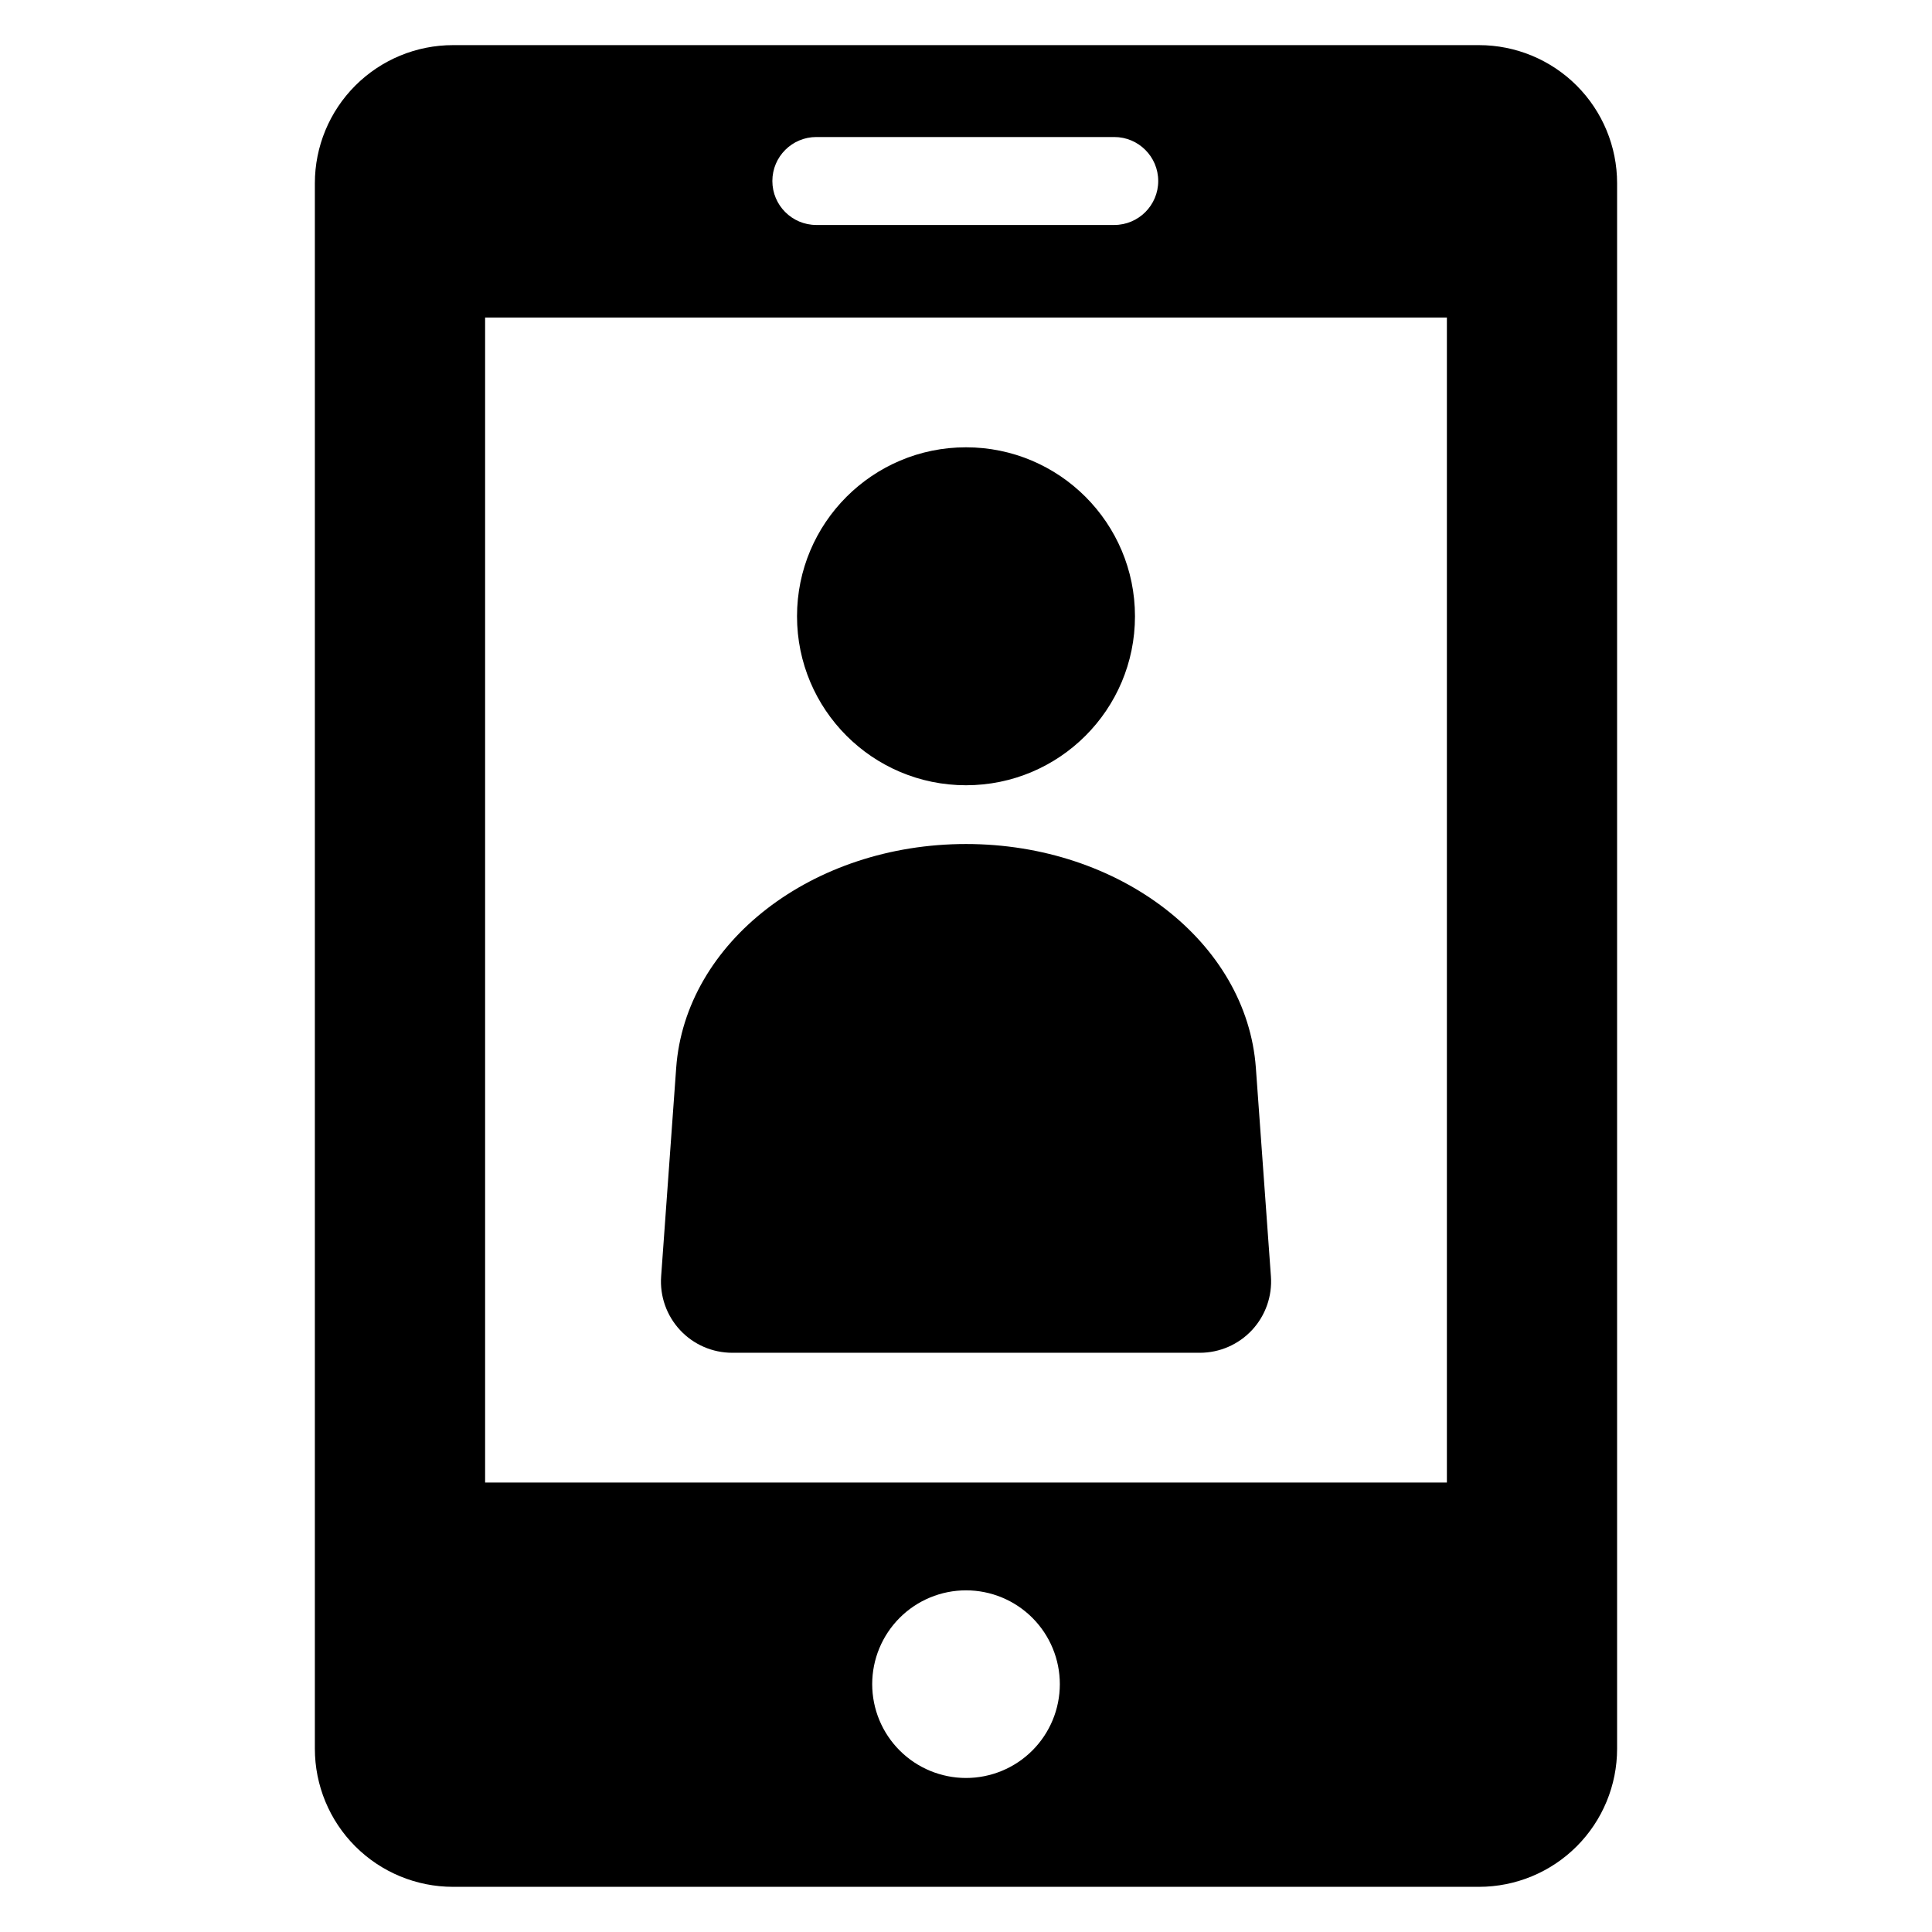 <?xml version="1.0" encoding="UTF-8"?>
<!-- Uploaded to: ICON Repo, www.svgrepo.com, Generator: ICON Repo Mixer Tools -->
<svg fill="#000000" width="800px" height="800px" version="1.1" viewBox="144 144 512 512" xmlns="http://www.w3.org/2000/svg">
 <g>
  <path d="m535.95 155.96h-271.91c-9.707 0-19.016 3.859-25.879 10.719-6.863 6.863-10.719 16.172-10.719 25.879v414.86c0 9.707 3.852 19.02 10.715 25.887 6.863 6.863 16.176 10.723 25.883 10.723h271.91c9.711 0 19.02-3.859 25.883-10.723 6.863-6.867 10.719-16.18 10.715-25.887v-414.86c0-9.707-3.856-19.016-10.719-25.879-6.863-6.859-16.172-10.719-25.879-10.719zm-175.61 24.352h78.945c6.438 0 11.656 5.219 11.656 11.656 0 6.434-5.219 11.652-11.656 11.652h-78.945c-6.438 0-11.656-5.219-11.656-11.652 0-6.438 5.219-11.656 11.656-11.656zm39.66 434.87c-6.594-0.004-12.918-2.625-17.578-7.289-4.664-4.66-7.281-10.988-7.281-17.582 0.004-6.594 2.625-12.914 7.289-17.578 4.66-4.66 10.984-7.277 17.582-7.277 6.594 0.004 12.914 2.621 17.578 7.285 4.66 4.664 7.277 10.988 7.277 17.582-0.004 6.594-2.625 12.918-7.285 17.578-4.664 4.664-10.988 7.281-17.582 7.281zm127.44-78.293h-254.88v-308.75h254.88z"/>
  <path d="m338.04 502.5h123.93c5.246 0 10.254-2.18 13.828-6.019 3.57-3.84 5.387-8.992 5.008-14.227l-3.988-55.25c-2.406-33.32-36.082-59.332-76.809-59.332-40.73 0-74.406 26.012-76.812 59.332l-3.988 55.25c-0.379 5.234 1.438 10.387 5.012 14.227 3.57 3.84 8.578 6.019 13.824 6.019z"/>
  <path d="m444.78 307.32c0 24.73-20.051 44.781-44.781 44.781-24.734 0-44.781-20.051-44.781-44.781 0-24.73 20.047-44.781 44.781-44.781 24.73 0 44.781 20.051 44.781 44.781"/>
 </g>
</svg>